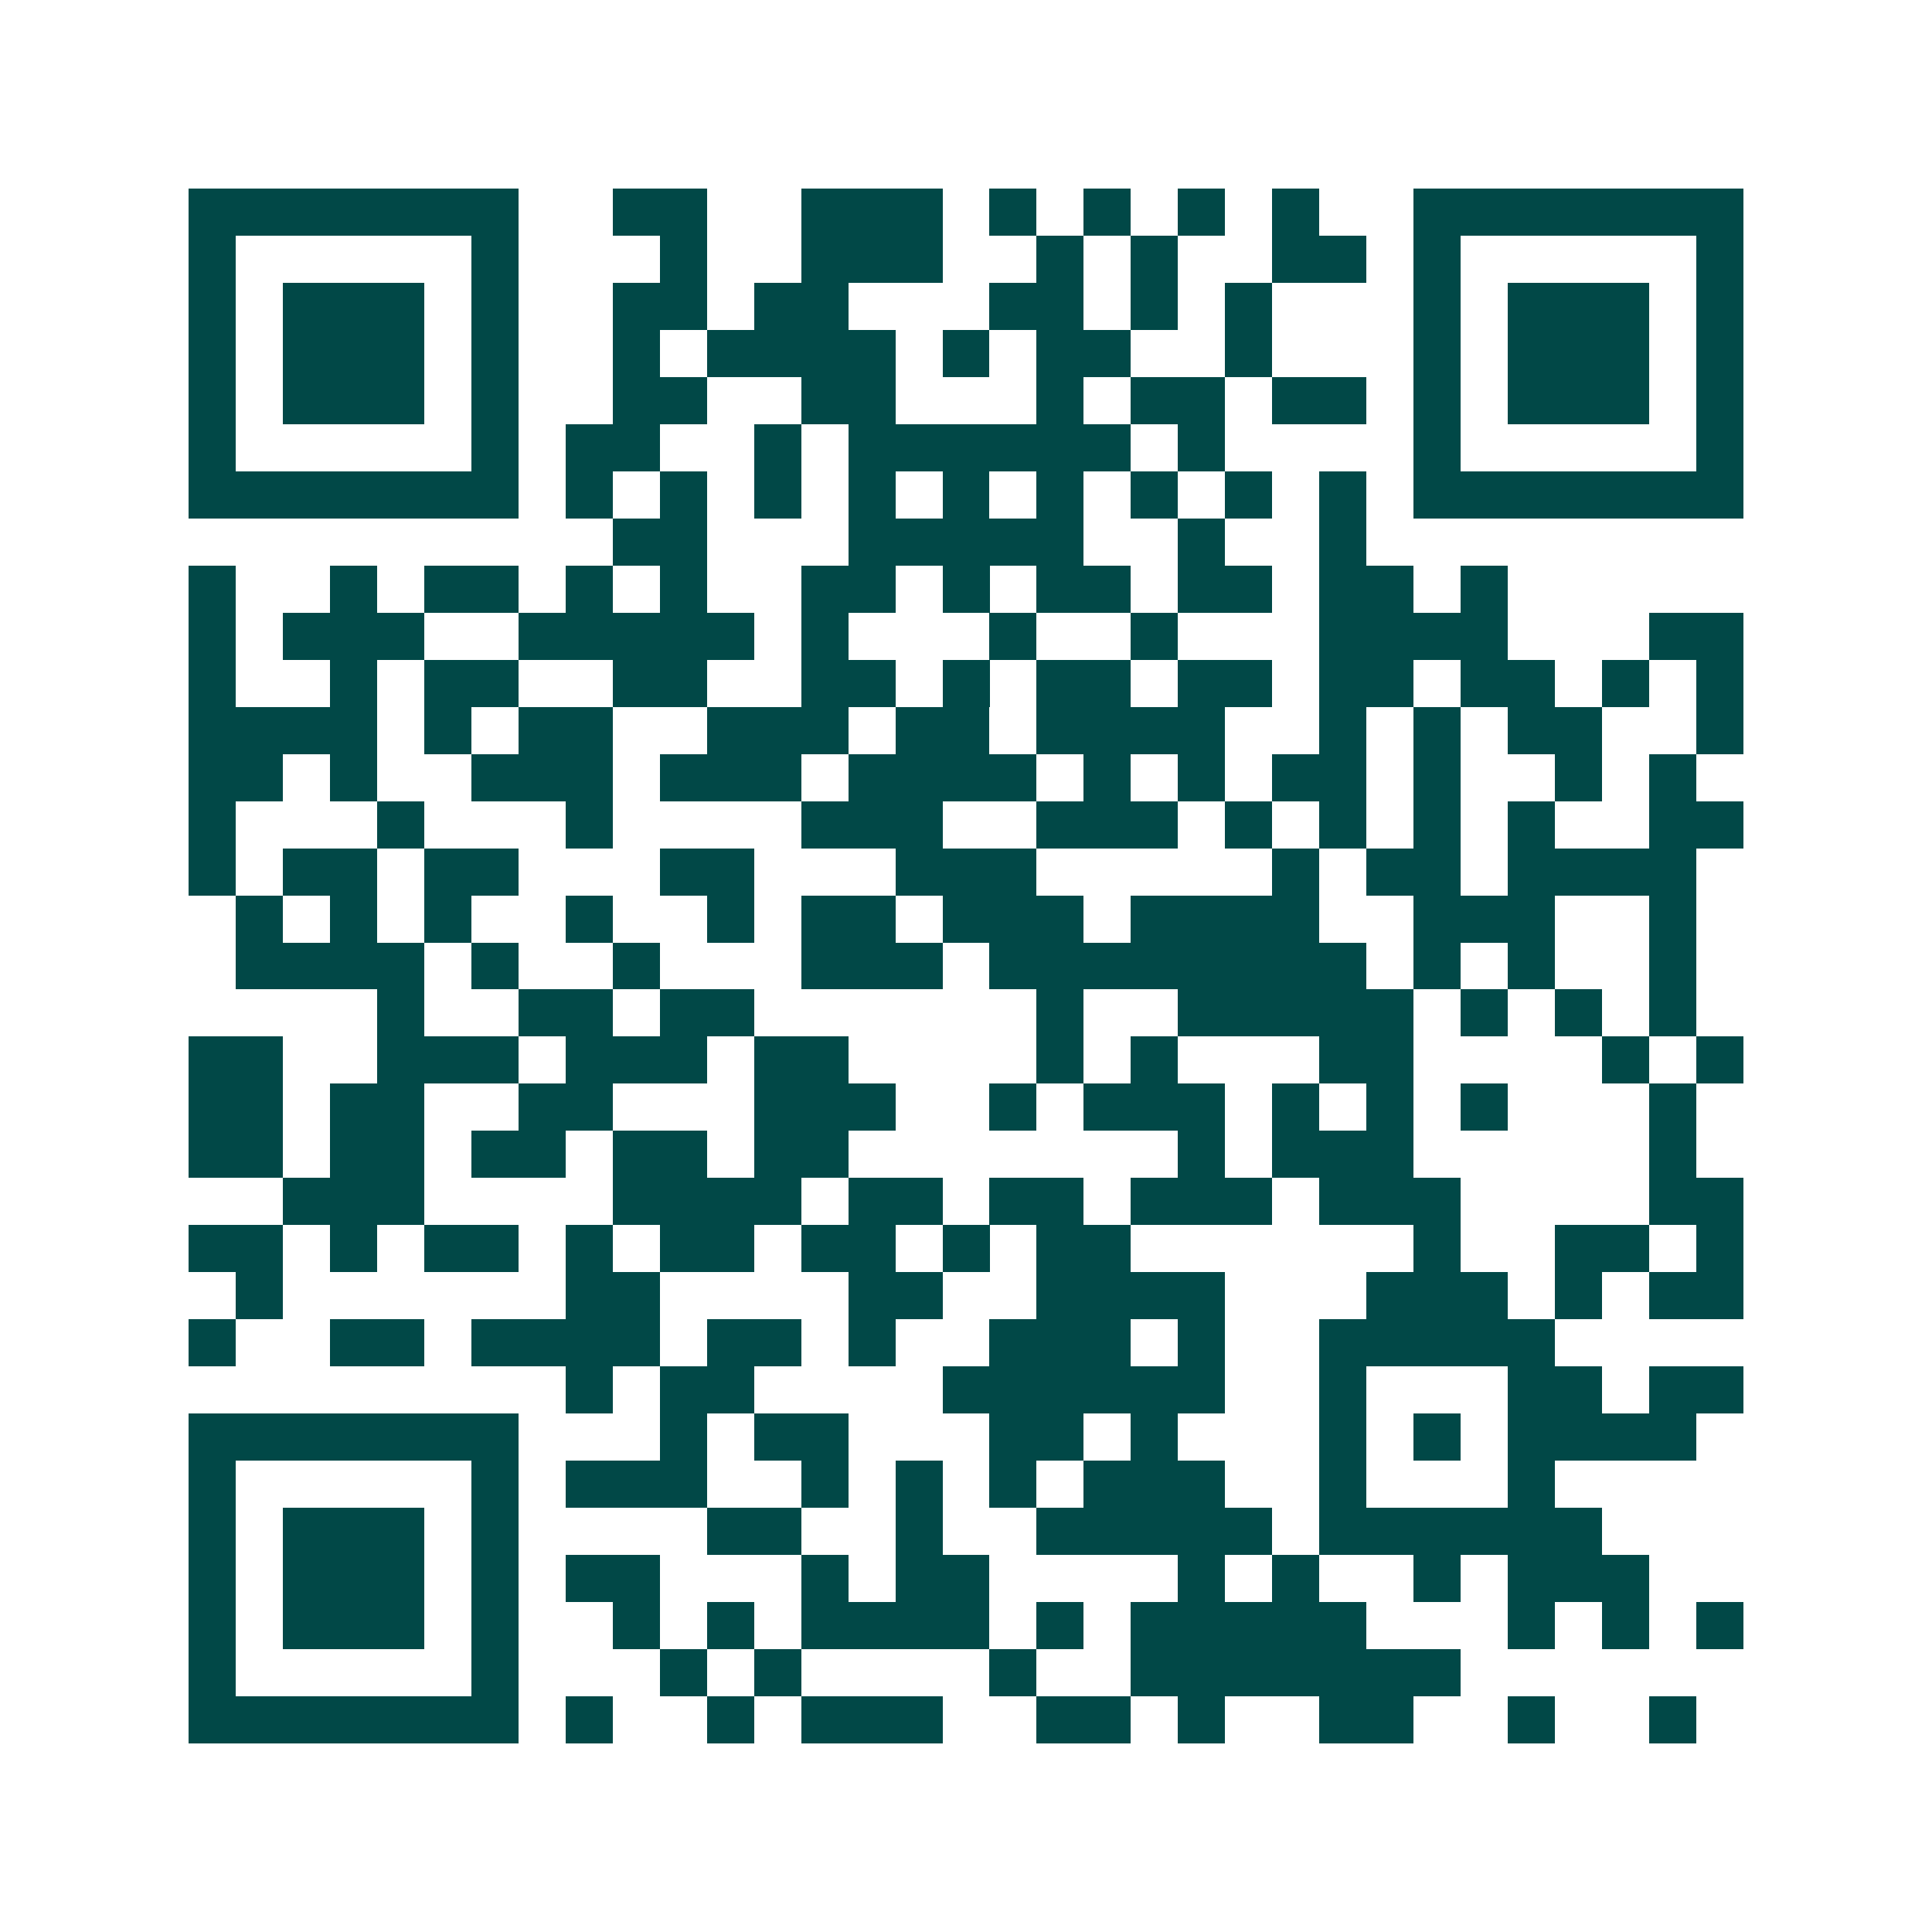 <svg xmlns="http://www.w3.org/2000/svg" width="200" height="200" viewBox="0 0 41 41" shape-rendering="crispEdges"><path fill="#ffffff" d="M0 0h41v41H0z"/><path stroke="#014847" d="M4 4.5h7m2 0h2m2 0h3m1 0h1m1 0h1m1 0h1m1 0h1m2 0h7M4 5.5h1m5 0h1m3 0h1m2 0h3m2 0h1m1 0h1m2 0h2m1 0h1m5 0h1M4 6.5h1m1 0h3m1 0h1m2 0h2m1 0h2m3 0h2m1 0h1m1 0h1m3 0h1m1 0h3m1 0h1M4 7.5h1m1 0h3m1 0h1m2 0h1m1 0h4m1 0h1m1 0h2m2 0h1m3 0h1m1 0h3m1 0h1M4 8.5h1m1 0h3m1 0h1m2 0h2m2 0h2m3 0h1m1 0h2m1 0h2m1 0h1m1 0h3m1 0h1M4 9.5h1m5 0h1m1 0h2m2 0h1m1 0h6m1 0h1m4 0h1m5 0h1M4 10.5h7m1 0h1m1 0h1m1 0h1m1 0h1m1 0h1m1 0h1m1 0h1m1 0h1m1 0h1m1 0h7M13 11.5h2m3 0h5m2 0h1m2 0h1M4 12.5h1m2 0h1m1 0h2m1 0h1m1 0h1m2 0h2m1 0h1m1 0h2m1 0h2m1 0h2m1 0h1M4 13.5h1m1 0h3m2 0h5m1 0h1m3 0h1m2 0h1m3 0h4m3 0h2M4 14.5h1m2 0h1m1 0h2m2 0h2m2 0h2m1 0h1m1 0h2m1 0h2m1 0h2m1 0h2m1 0h1m1 0h1M4 15.5h4m1 0h1m1 0h2m2 0h3m1 0h2m1 0h4m2 0h1m1 0h1m1 0h2m2 0h1M4 16.5h2m1 0h1m2 0h3m1 0h3m1 0h4m1 0h1m1 0h1m1 0h2m1 0h1m2 0h1m1 0h1M4 17.5h1m3 0h1m3 0h1m4 0h3m2 0h3m1 0h1m1 0h1m1 0h1m1 0h1m2 0h2M4 18.5h1m1 0h2m1 0h2m3 0h2m3 0h3m5 0h1m1 0h2m1 0h4M5 19.5h1m1 0h1m1 0h1m2 0h1m2 0h1m1 0h2m1 0h3m1 0h4m2 0h3m2 0h1M5 20.5h4m1 0h1m2 0h1m3 0h3m1 0h8m1 0h1m1 0h1m2 0h1M8 21.5h1m2 0h2m1 0h2m6 0h1m2 0h5m1 0h1m1 0h1m1 0h1M4 22.5h2m2 0h3m1 0h3m1 0h2m4 0h1m1 0h1m3 0h2m4 0h1m1 0h1M4 23.5h2m1 0h2m2 0h2m3 0h3m2 0h1m1 0h3m1 0h1m1 0h1m1 0h1m3 0h1M4 24.5h2m1 0h2m1 0h2m1 0h2m1 0h2m7 0h1m1 0h3m5 0h1M6 25.5h3m4 0h4m1 0h2m1 0h2m1 0h3m1 0h3m4 0h2M4 26.5h2m1 0h1m1 0h2m1 0h1m1 0h2m1 0h2m1 0h1m1 0h2m6 0h1m2 0h2m1 0h1M5 27.5h1m6 0h2m4 0h2m2 0h4m3 0h3m1 0h1m1 0h2M4 28.5h1m2 0h2m1 0h4m1 0h2m1 0h1m2 0h3m1 0h1m2 0h5M12 29.5h1m1 0h2m4 0h6m2 0h1m3 0h2m1 0h2M4 30.5h7m3 0h1m1 0h2m3 0h2m1 0h1m3 0h1m1 0h1m1 0h4M4 31.5h1m5 0h1m1 0h3m2 0h1m1 0h1m1 0h1m1 0h3m2 0h1m3 0h1M4 32.5h1m1 0h3m1 0h1m4 0h2m2 0h1m2 0h5m1 0h6M4 33.5h1m1 0h3m1 0h1m1 0h2m3 0h1m1 0h2m4 0h1m1 0h1m2 0h1m1 0h3M4 34.5h1m1 0h3m1 0h1m2 0h1m1 0h1m1 0h4m1 0h1m1 0h5m3 0h1m1 0h1m1 0h1M4 35.5h1m5 0h1m3 0h1m1 0h1m4 0h1m2 0h7M4 36.5h7m1 0h1m2 0h1m1 0h3m2 0h2m1 0h1m2 0h2m2 0h1m2 0h1"/></svg>
